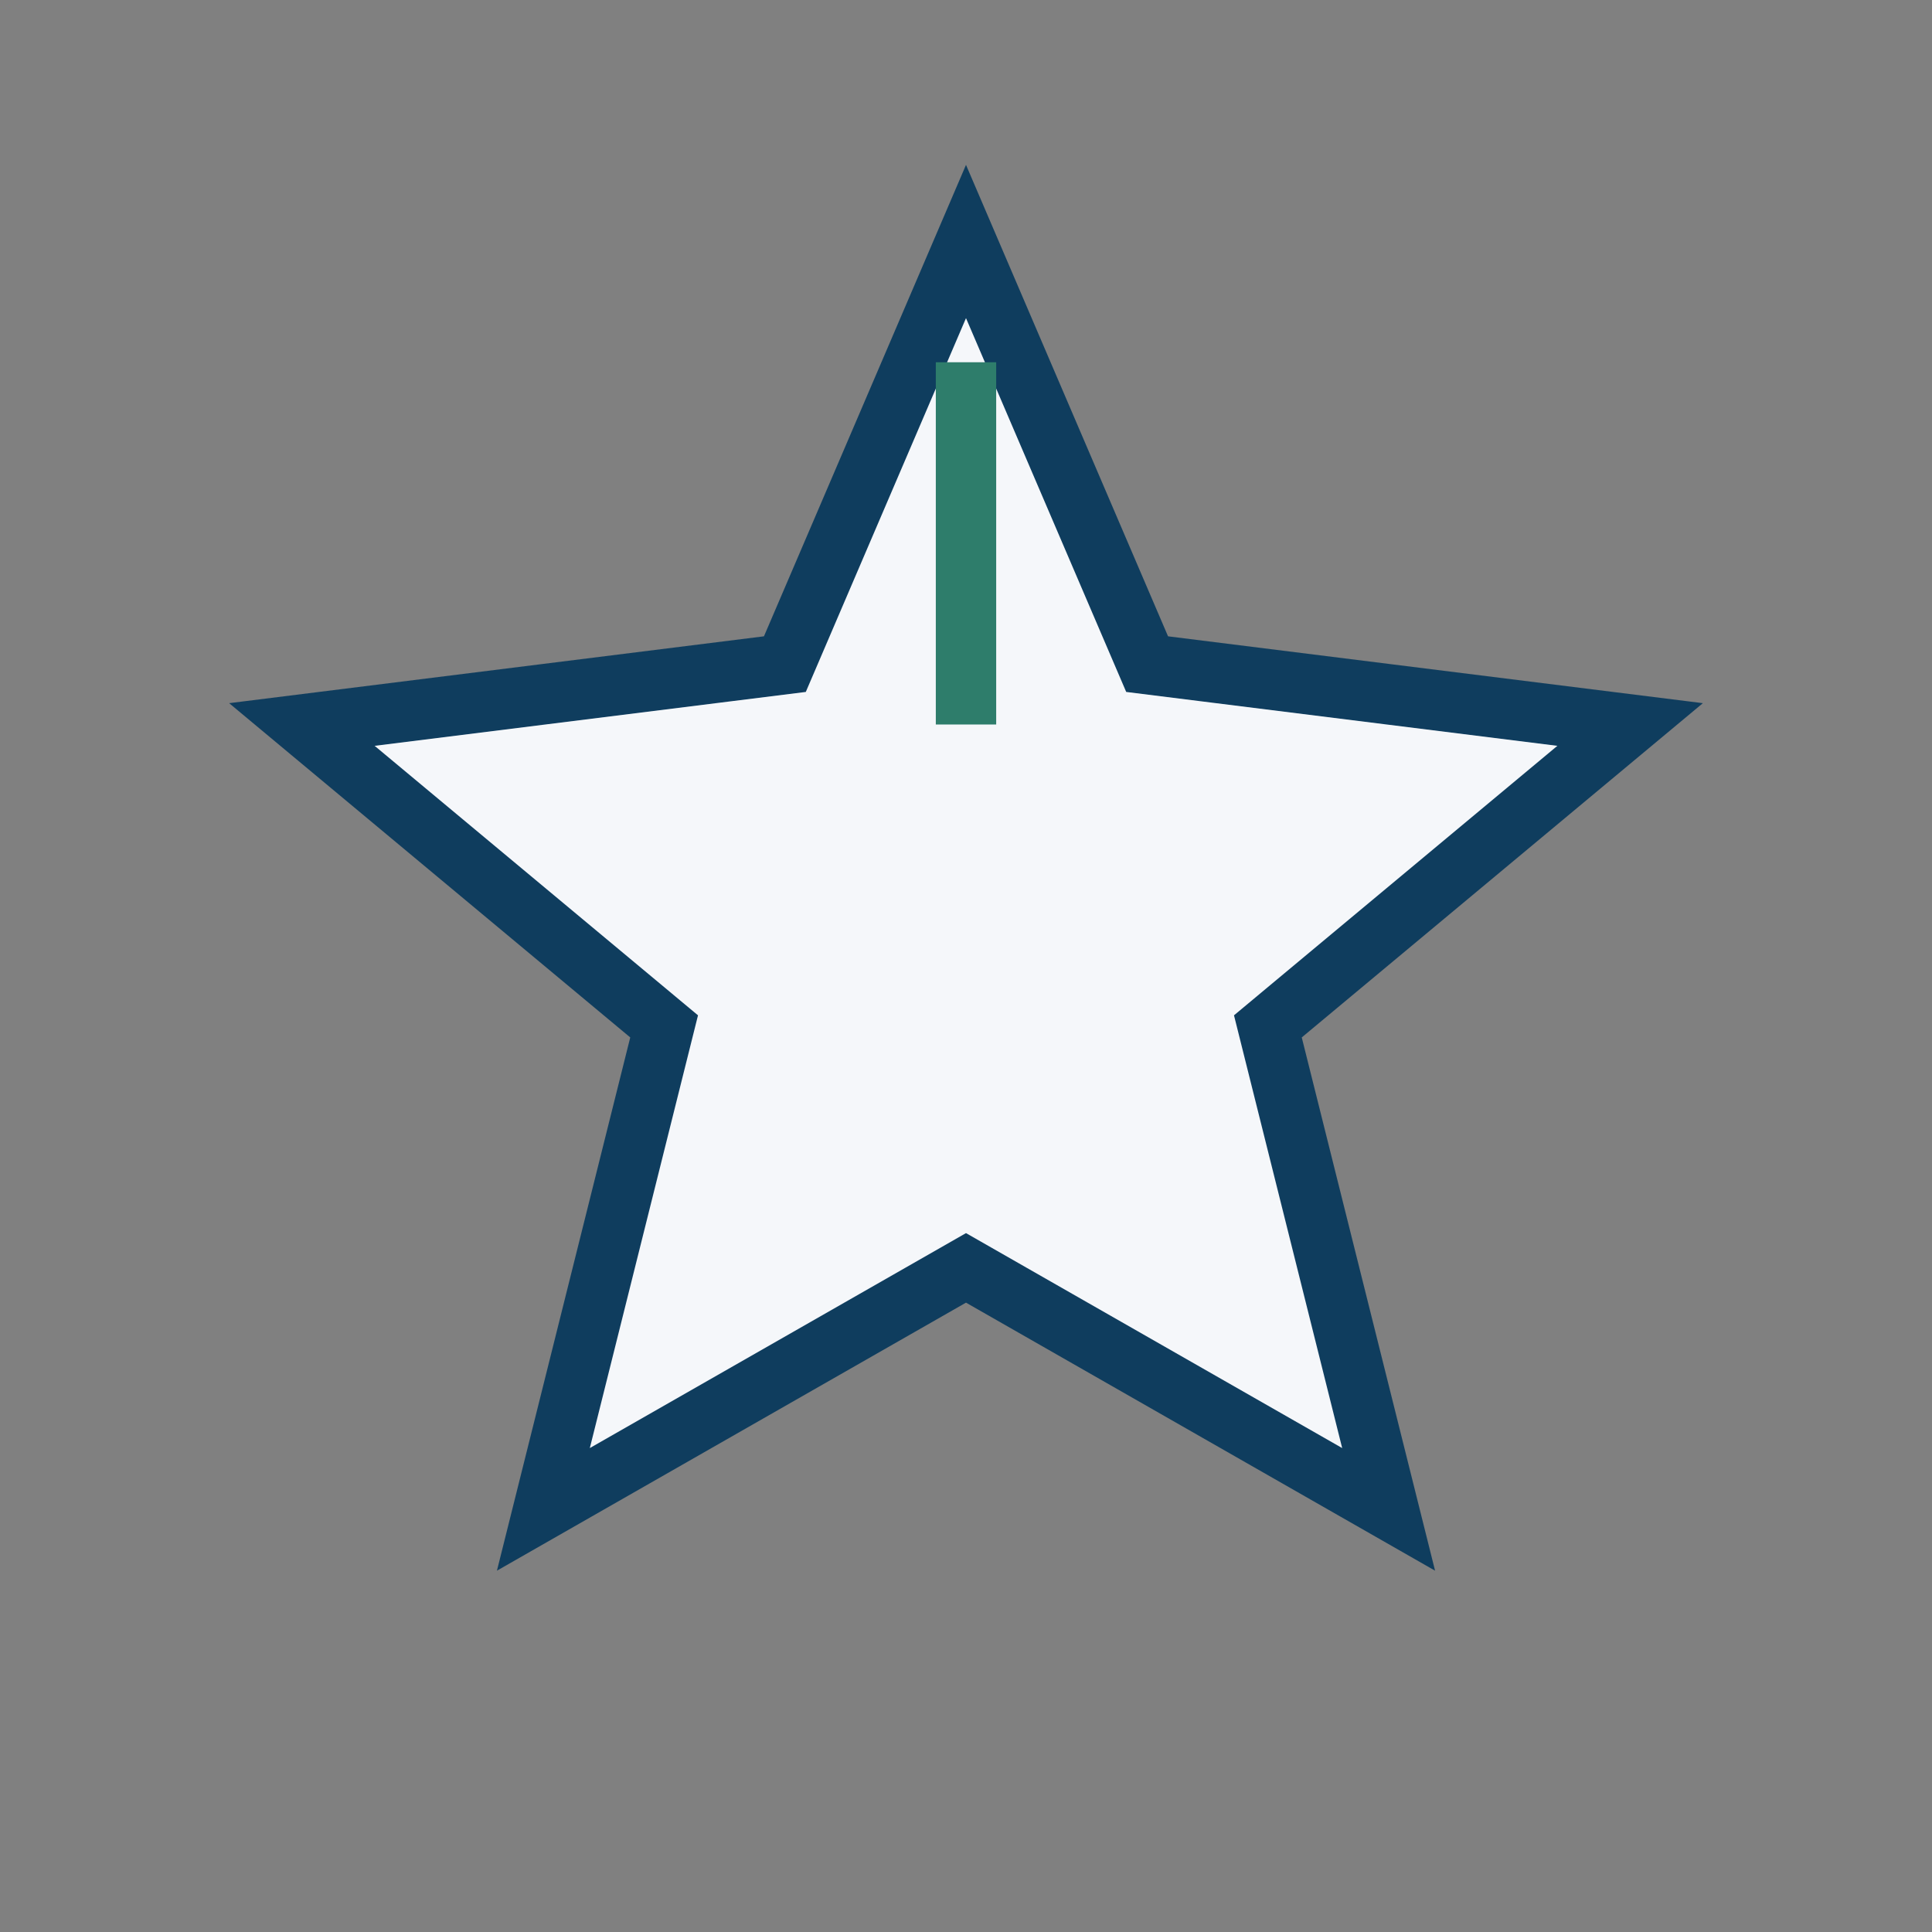 <?xml version="1.0" encoding="UTF-8"?>
<svg xmlns="http://www.w3.org/2000/svg" width="32" height="32" viewBox="0 0 32 32"><rect x="0" y="0" width="32" height="32" fill="#808080" stroke="none"/><path d="M16 4l3 7 8 1-6 5 2 8-7-4-7 4 2-8-6-5 8-1z" fill="#F5F7FA" stroke="#0F3D5E"/><path d="M16 6v6" stroke="#2E7D6B"/></svg>